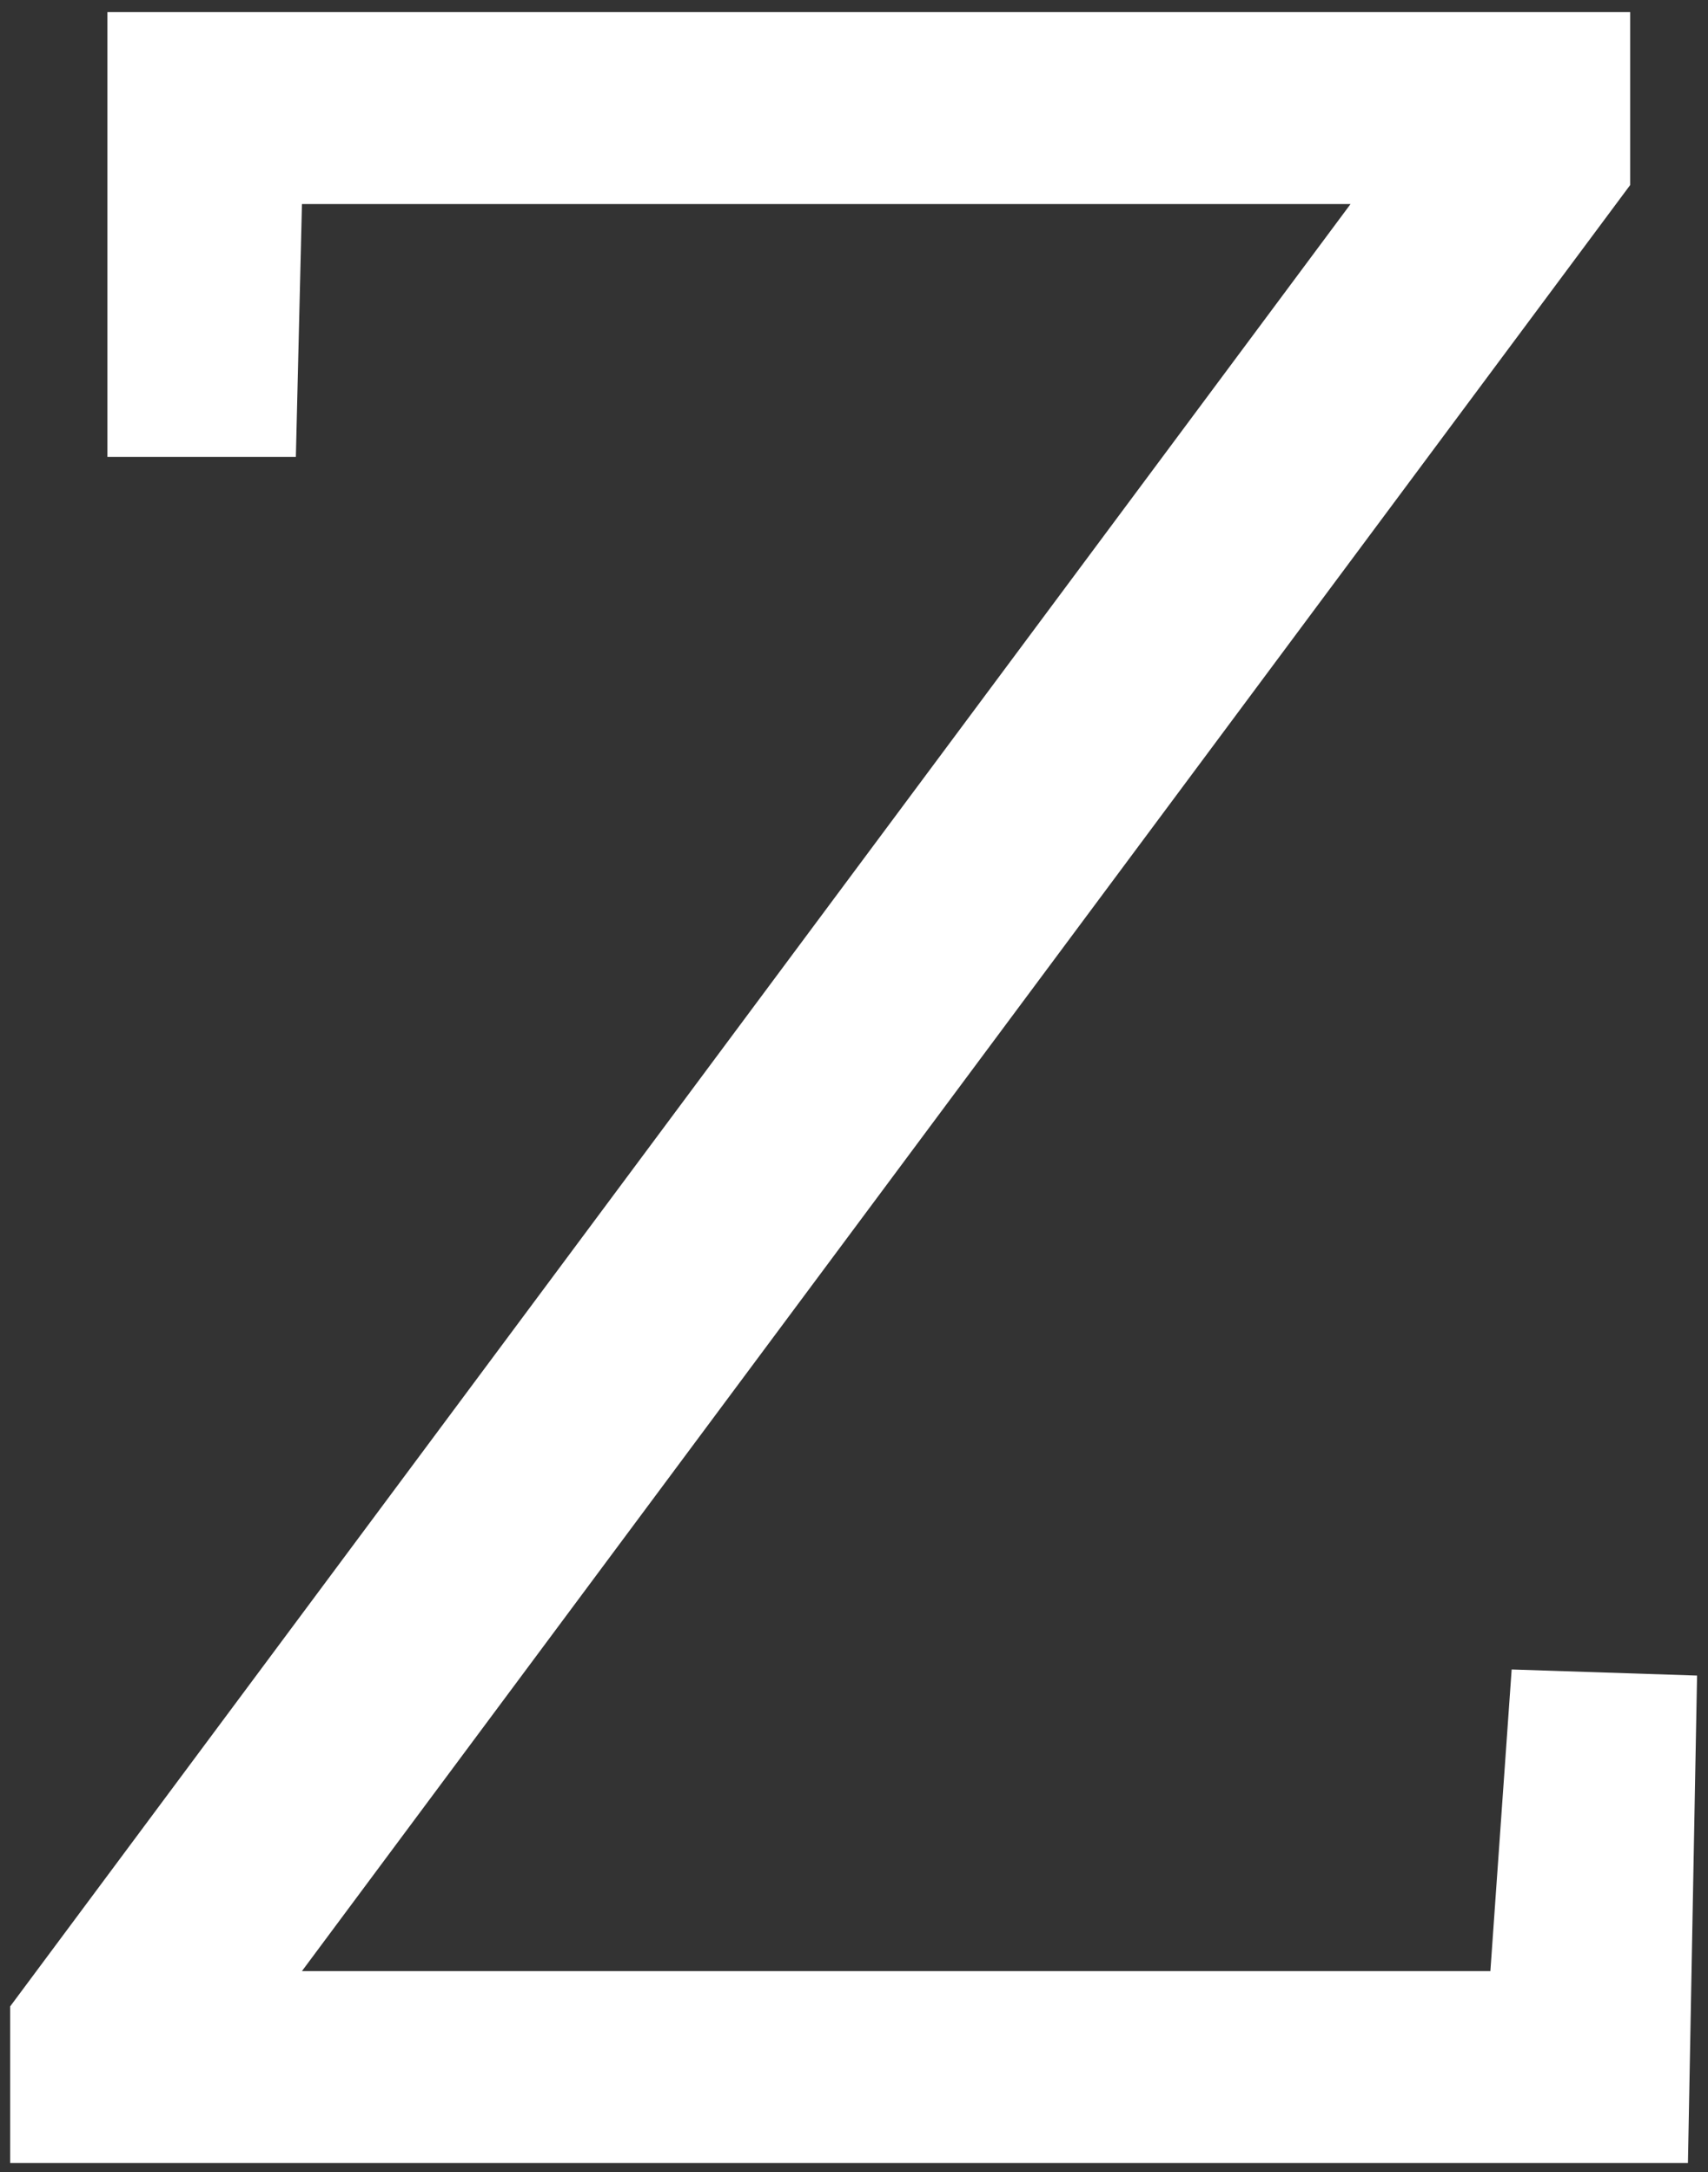 <?xml version="1.0" encoding="utf-8"?>
<!-- Generator: Adobe Illustrator 22.0.1, SVG Export Plug-In . SVG Version: 6.00 Build 0)  -->
<svg version="1.1" id="Ebene_1" xmlns="http://www.w3.org/2000/svg" xmlns:xlink="http://www.w3.org/1999/xlink" x="0px" y="0px"
	 width="162px" height="206px" viewBox="0 0 162 206" style="enable-background:new 0 0 162 206;" xml:space="preserve">
<rect x="0" y="0" width="162" height="206" fill="#333333" stroke="none"/>
<style type="text/css">
	.st0{fill:#FFFFFF;}
</style>
<polygon class="st0" points="10.188,1.148 10.188,43.336 28.062,43.336 28.639,19.352 128.098,19.352 0.963,190.295 
	0.963,205.148 160.098,205.148 160.963,158.916 143.377,158.338 141.359,186.944 28.639,186.944 154.621,17.546 
	154.621,1.148 "/>
</svg>
